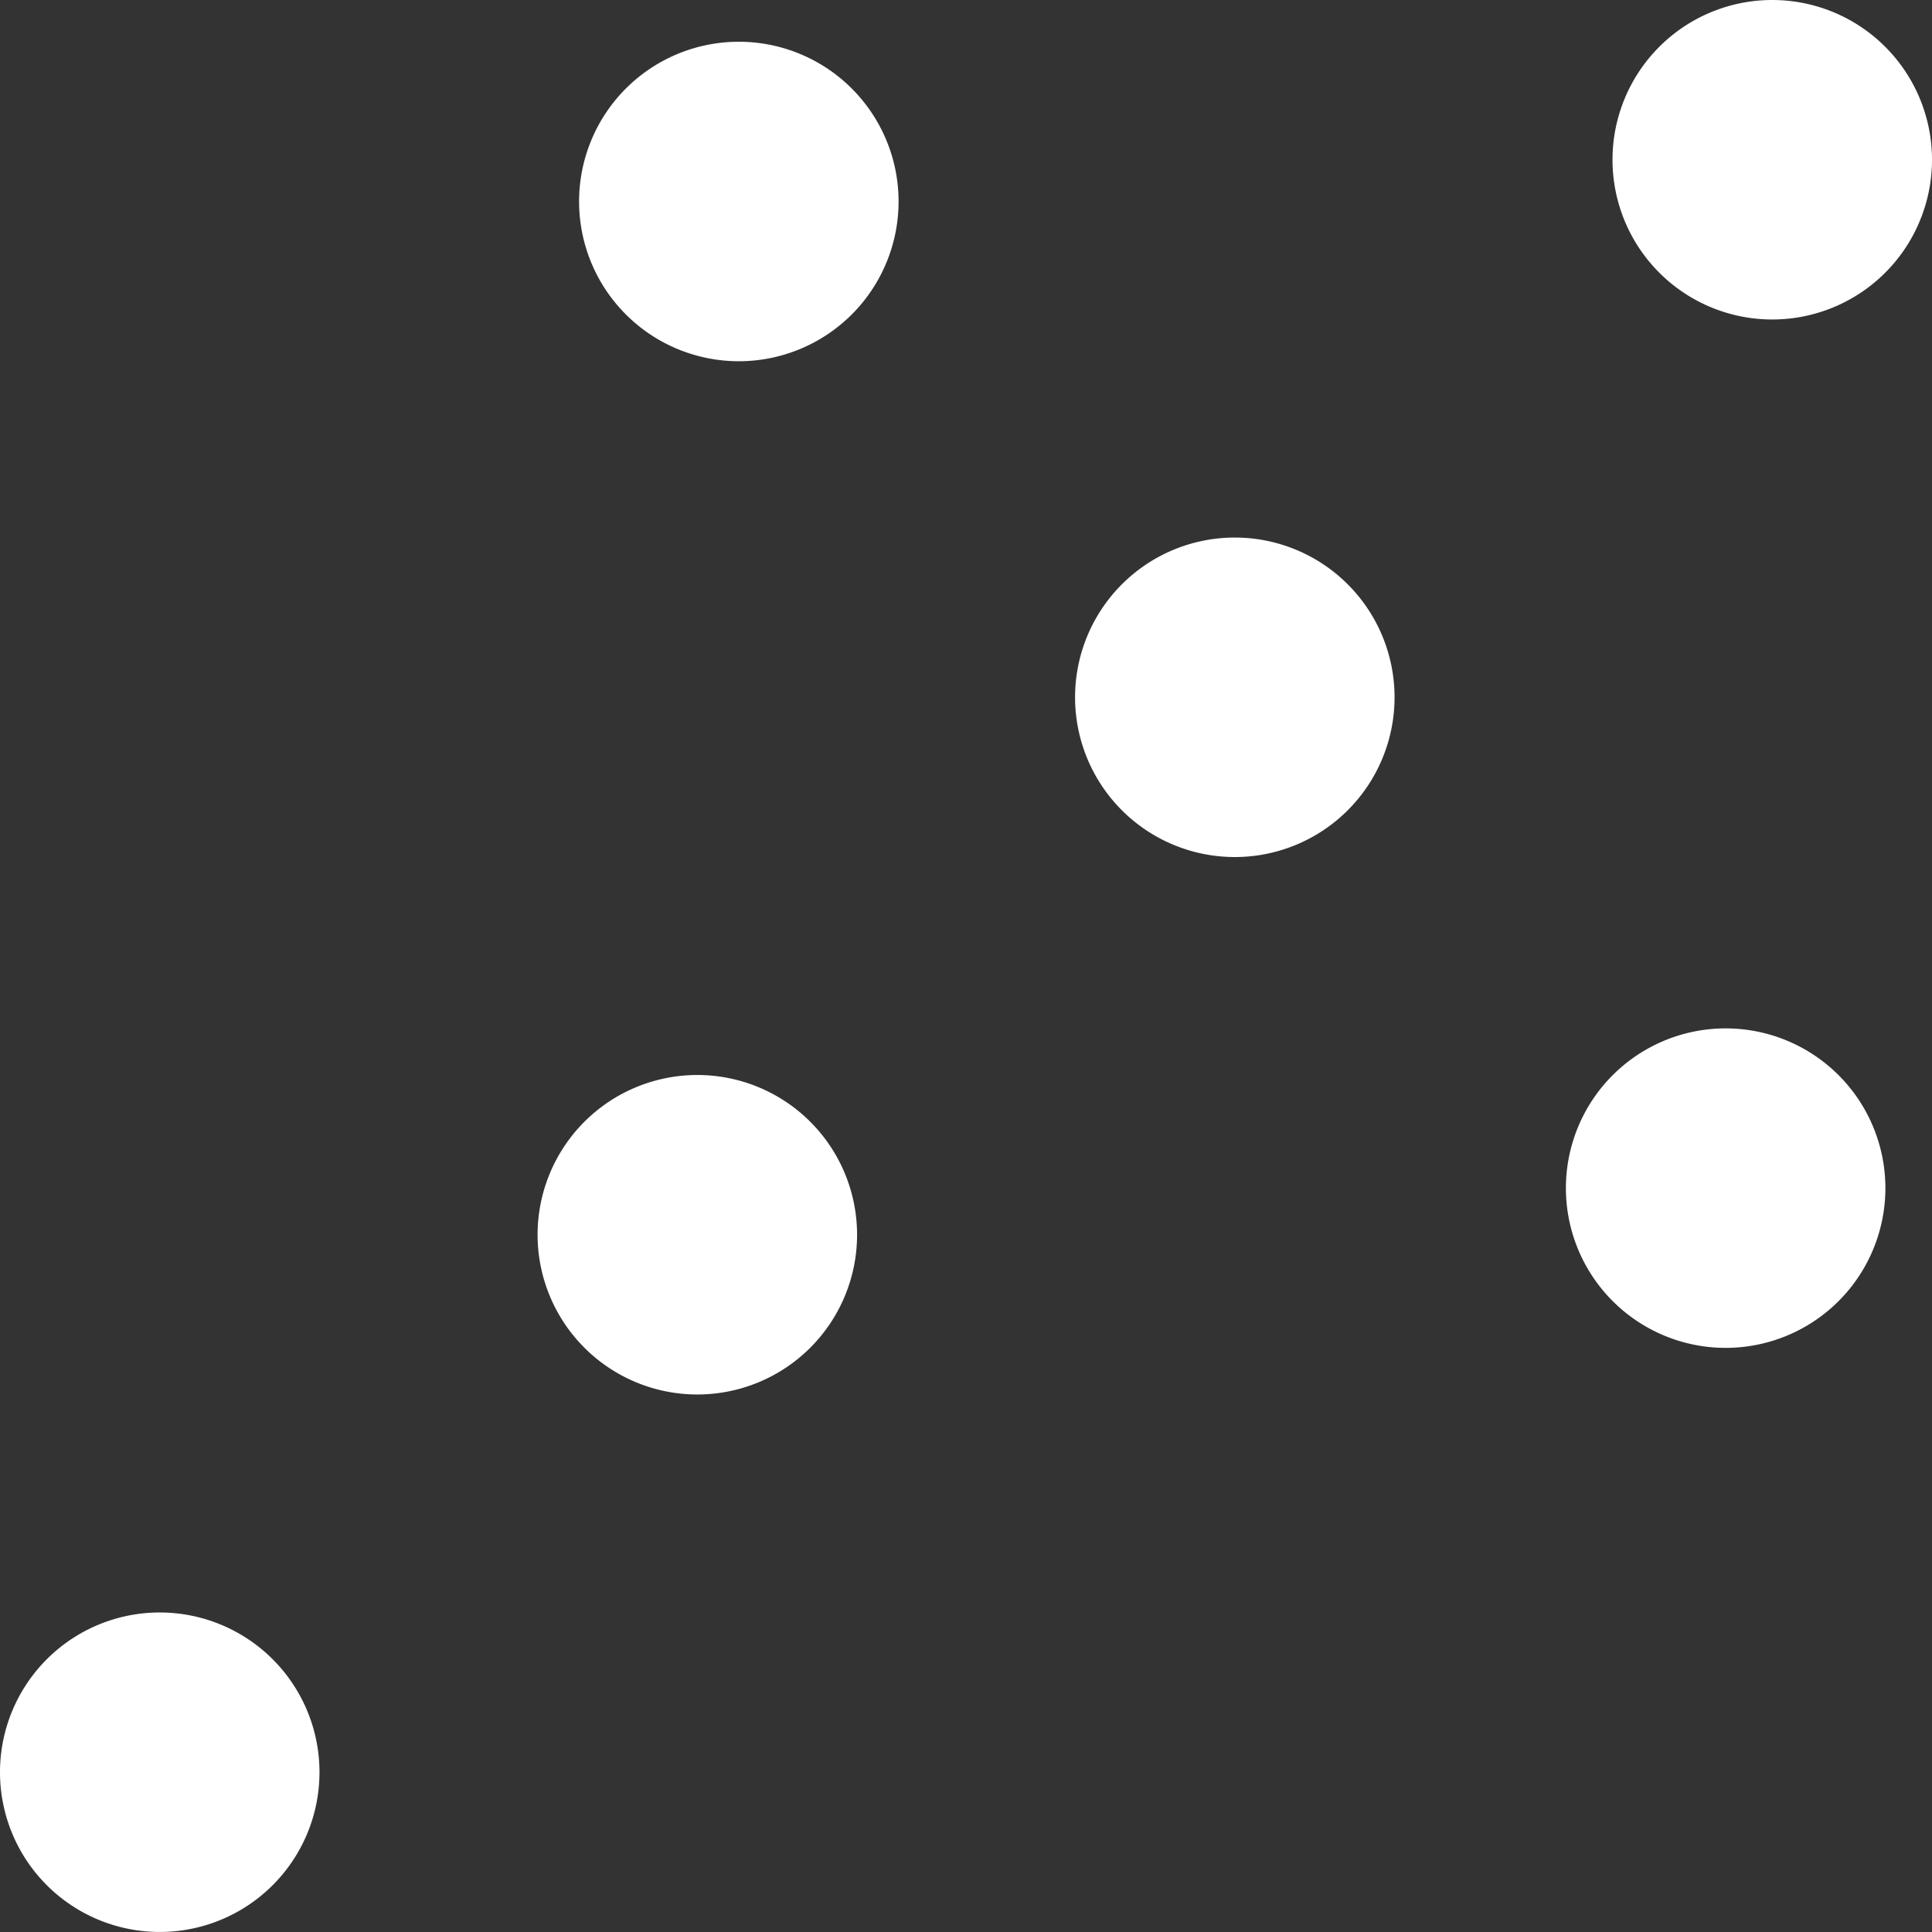<svg xmlns="http://www.w3.org/2000/svg" width="54.425" height="54.425" viewBox="0 0 54.425 54.425">
  <rect x="0" y="0" width="54.425" height="54.425" fill="#333333" stroke="none"/>
  <g id="Group_172" data-name="Group 172" transform="translate(-4905.169 -1308.74)">
    <path id="Path_909" data-name="Path 909" d="M49.5,7.879a4.5,4.5,0,1,1-4.5-4.5A4.5,4.5,0,0,1,49.5,7.879Z" transform="translate(4880.982 1306.537)" fill="#fff"/>
    <path id="Path_910" data-name="Path 910" d="M117.656,76.03a4.5,4.5,0,1,1-4.5-4.5A4.5,4.5,0,0,1,117.656,76.03Z" transform="translate(4840.625 1266.18)" fill="#fff"/>
    <path id="Path_911" data-name="Path 911" d="M120.877,5a4.5,4.5,0,1,1-4.5-4.5A4.5,4.5,0,0,1,120.877,5Z" transform="translate(4838.717 1308.24)" fill="#fff"/>
    <path id="Path_912" data-name="Path 912" d="M83.753,42.127a4.5,4.5,0,1,1-4.5-4.5A4.5,4.5,0,0,1,83.753,42.127Z" transform="translate(4860.701 1286.256)" fill="#fff"/>
    <path id="Path_913" data-name="Path 913" d="M46.628,79.251a4.5,4.5,0,1,1-4.5-4.5A4.5,4.5,0,0,1,46.628,79.251Z" transform="translate(4882.685 1264.272)" fill="#fff"/>
    <path id="Path_914" data-name="Path 914" d="M9.5,116.376a4.5,4.5,0,1,1-4.5-4.5A4.5,4.5,0,0,1,9.5,116.376Z" transform="translate(4904.669 1242.288)" fill="#fff"/>
  </g>
</svg>
